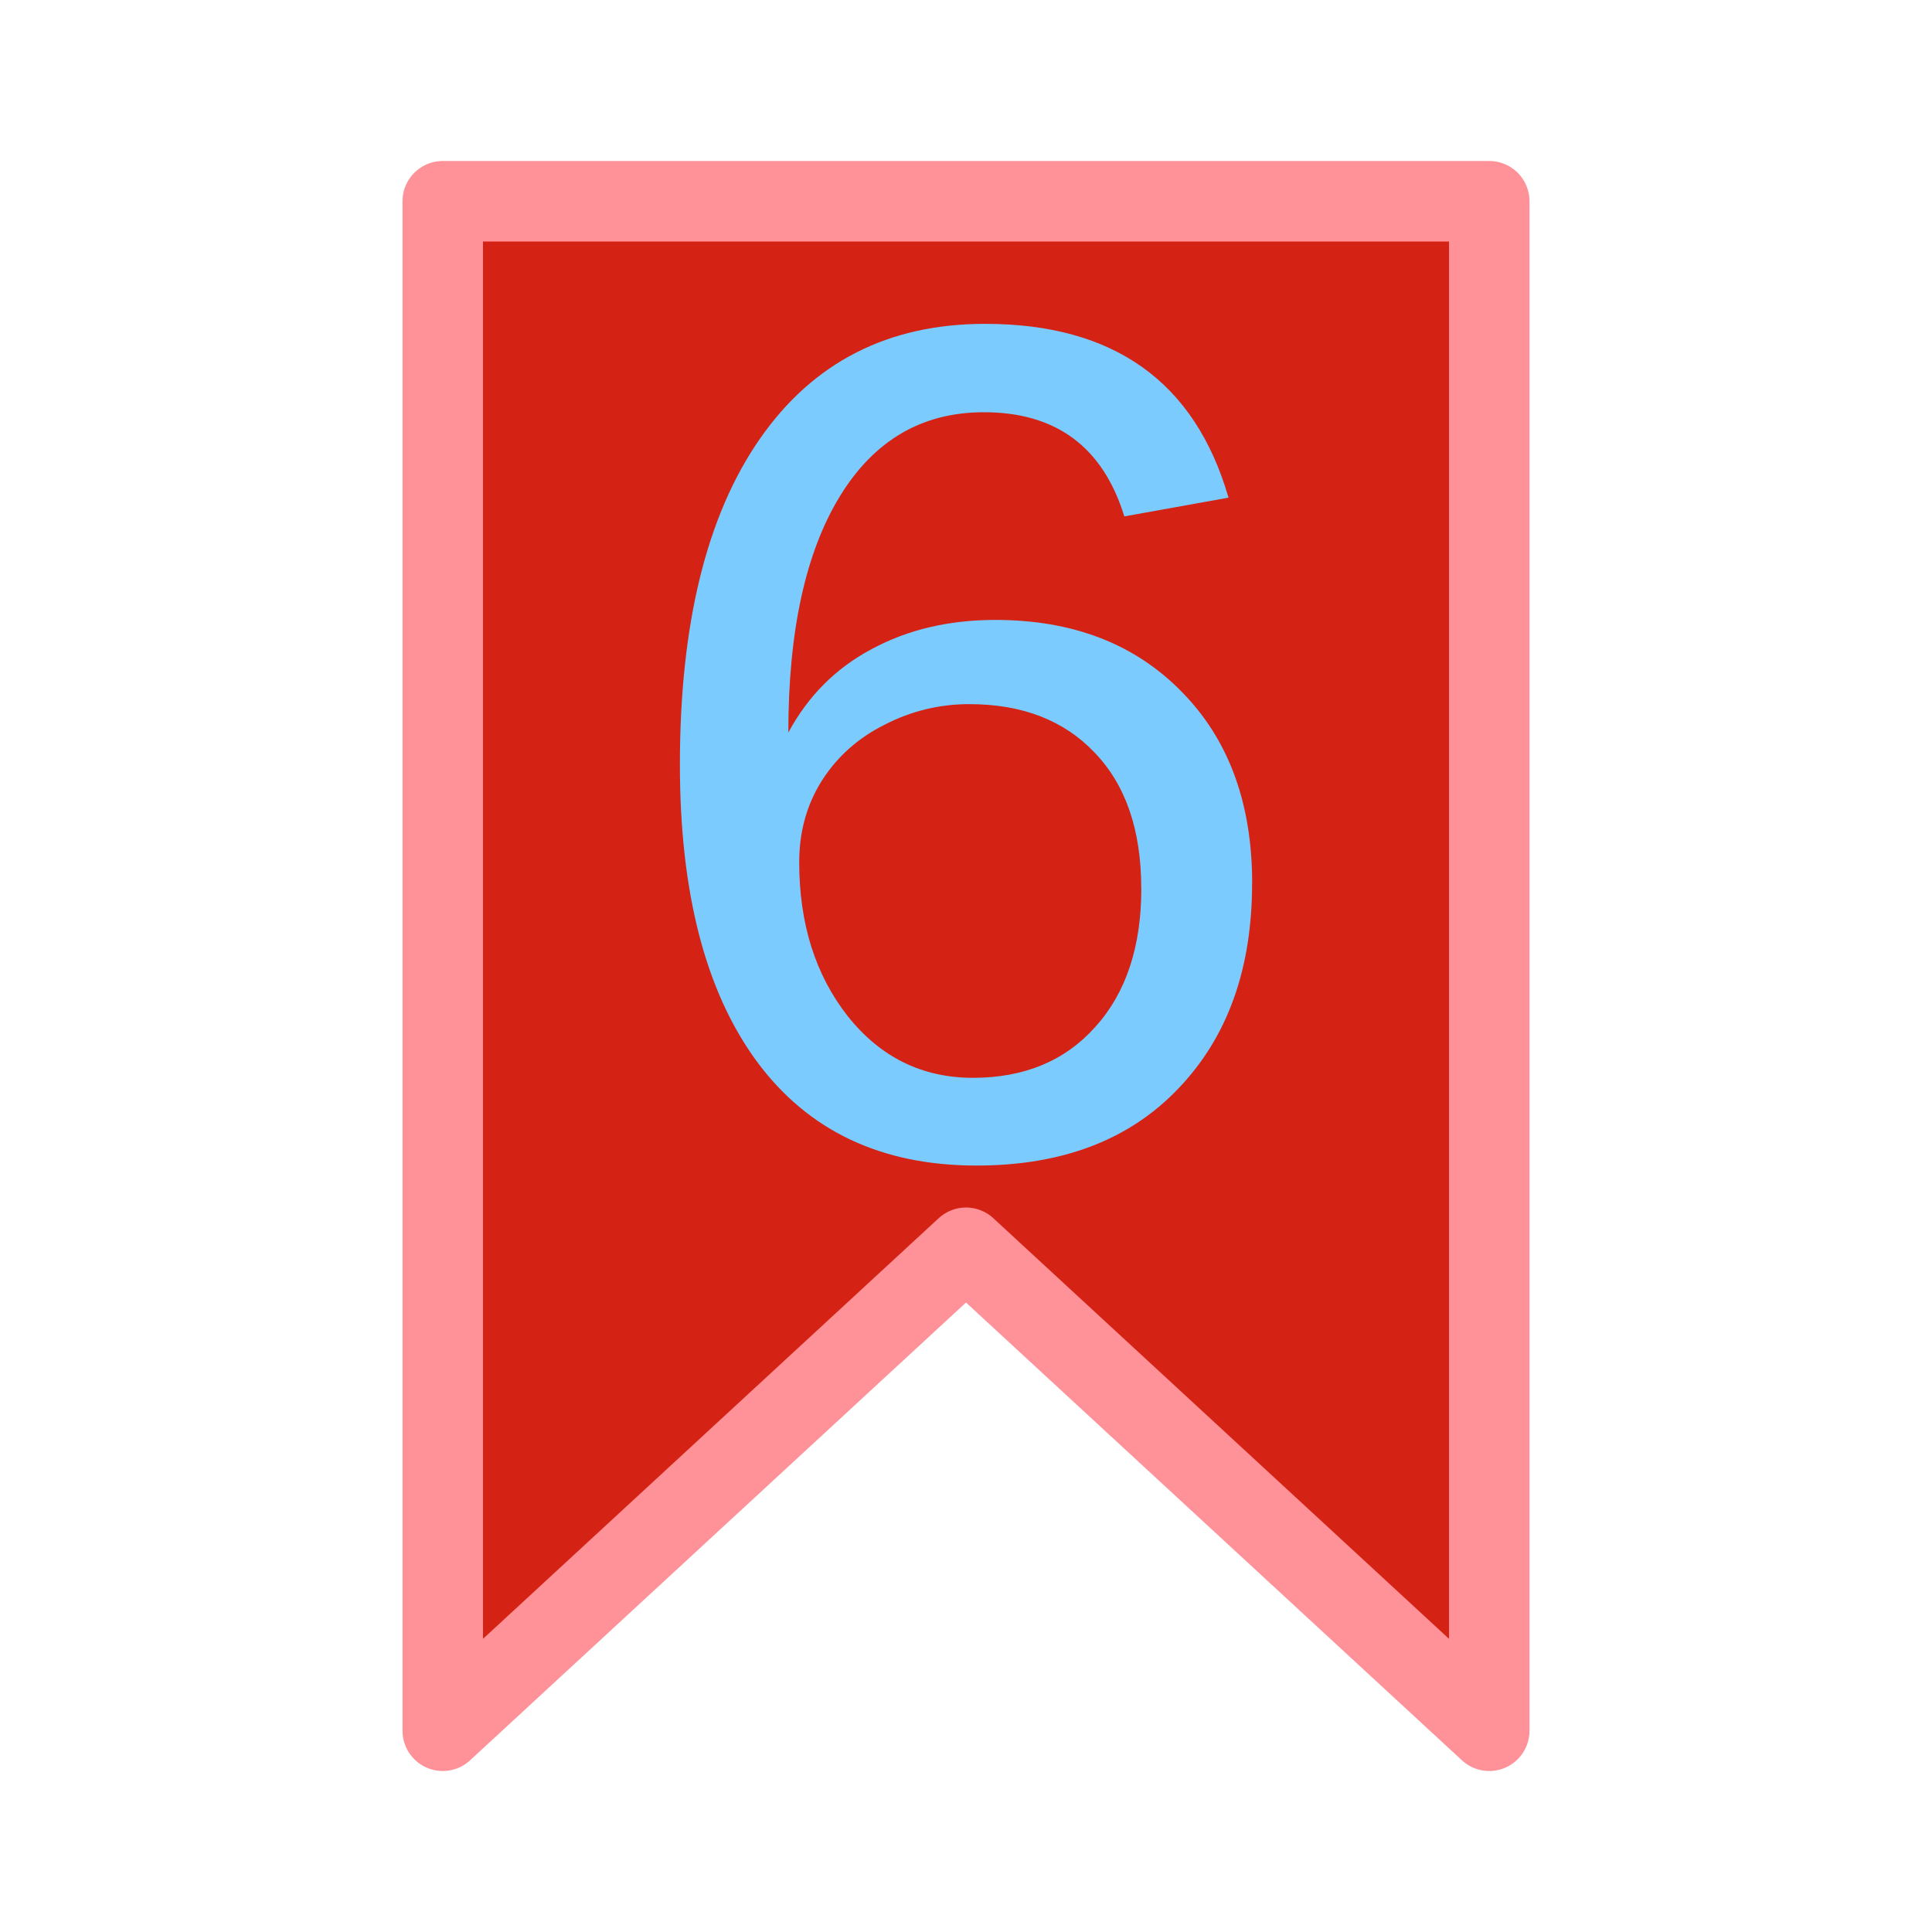 <svg version="1.1" viewBox="0 0 24 24" xmlns="http://www.w3.org/2000/svg"><path d="m5.5 2.5h13v19l-6.5-6-6.5 6z" fill="#d42314" stroke="#ff9198" stroke-linecap="round" stroke-linejoin="round"/><path d="m15.554 10.974q0 1.595-0.918 2.55-0.91 0.955-2.505 0.955-1.775 0-2.73-1.294-0.955-1.301-0.955-3.686 0-2.618 0.993-4.047 0.993-1.429 2.798-1.429 2.399 0 3.024 2.159l-1.294 0.233q-0.399-1.294-1.745-1.294-1.151 0-1.79 1.046t-0.639 2.933q0.369-0.684 1.038-1.038 0.669-0.361 1.534-0.361 1.444 0 2.317 0.895 0.873 0.888 0.873 2.377zm-1.377 0.06q0-1.083-0.579-1.685-0.572-0.602-1.557-0.602-0.557 0-1.053 0.256-0.496 0.248-0.782 0.7-0.278 0.444-0.278 1.008 0 1.143 0.602 1.911 0.609 0.767 1.557 0.767 0.955 0 1.519-0.632 0.572-0.632 0.572-1.722z" fill="#7bcbff"/></svg>
